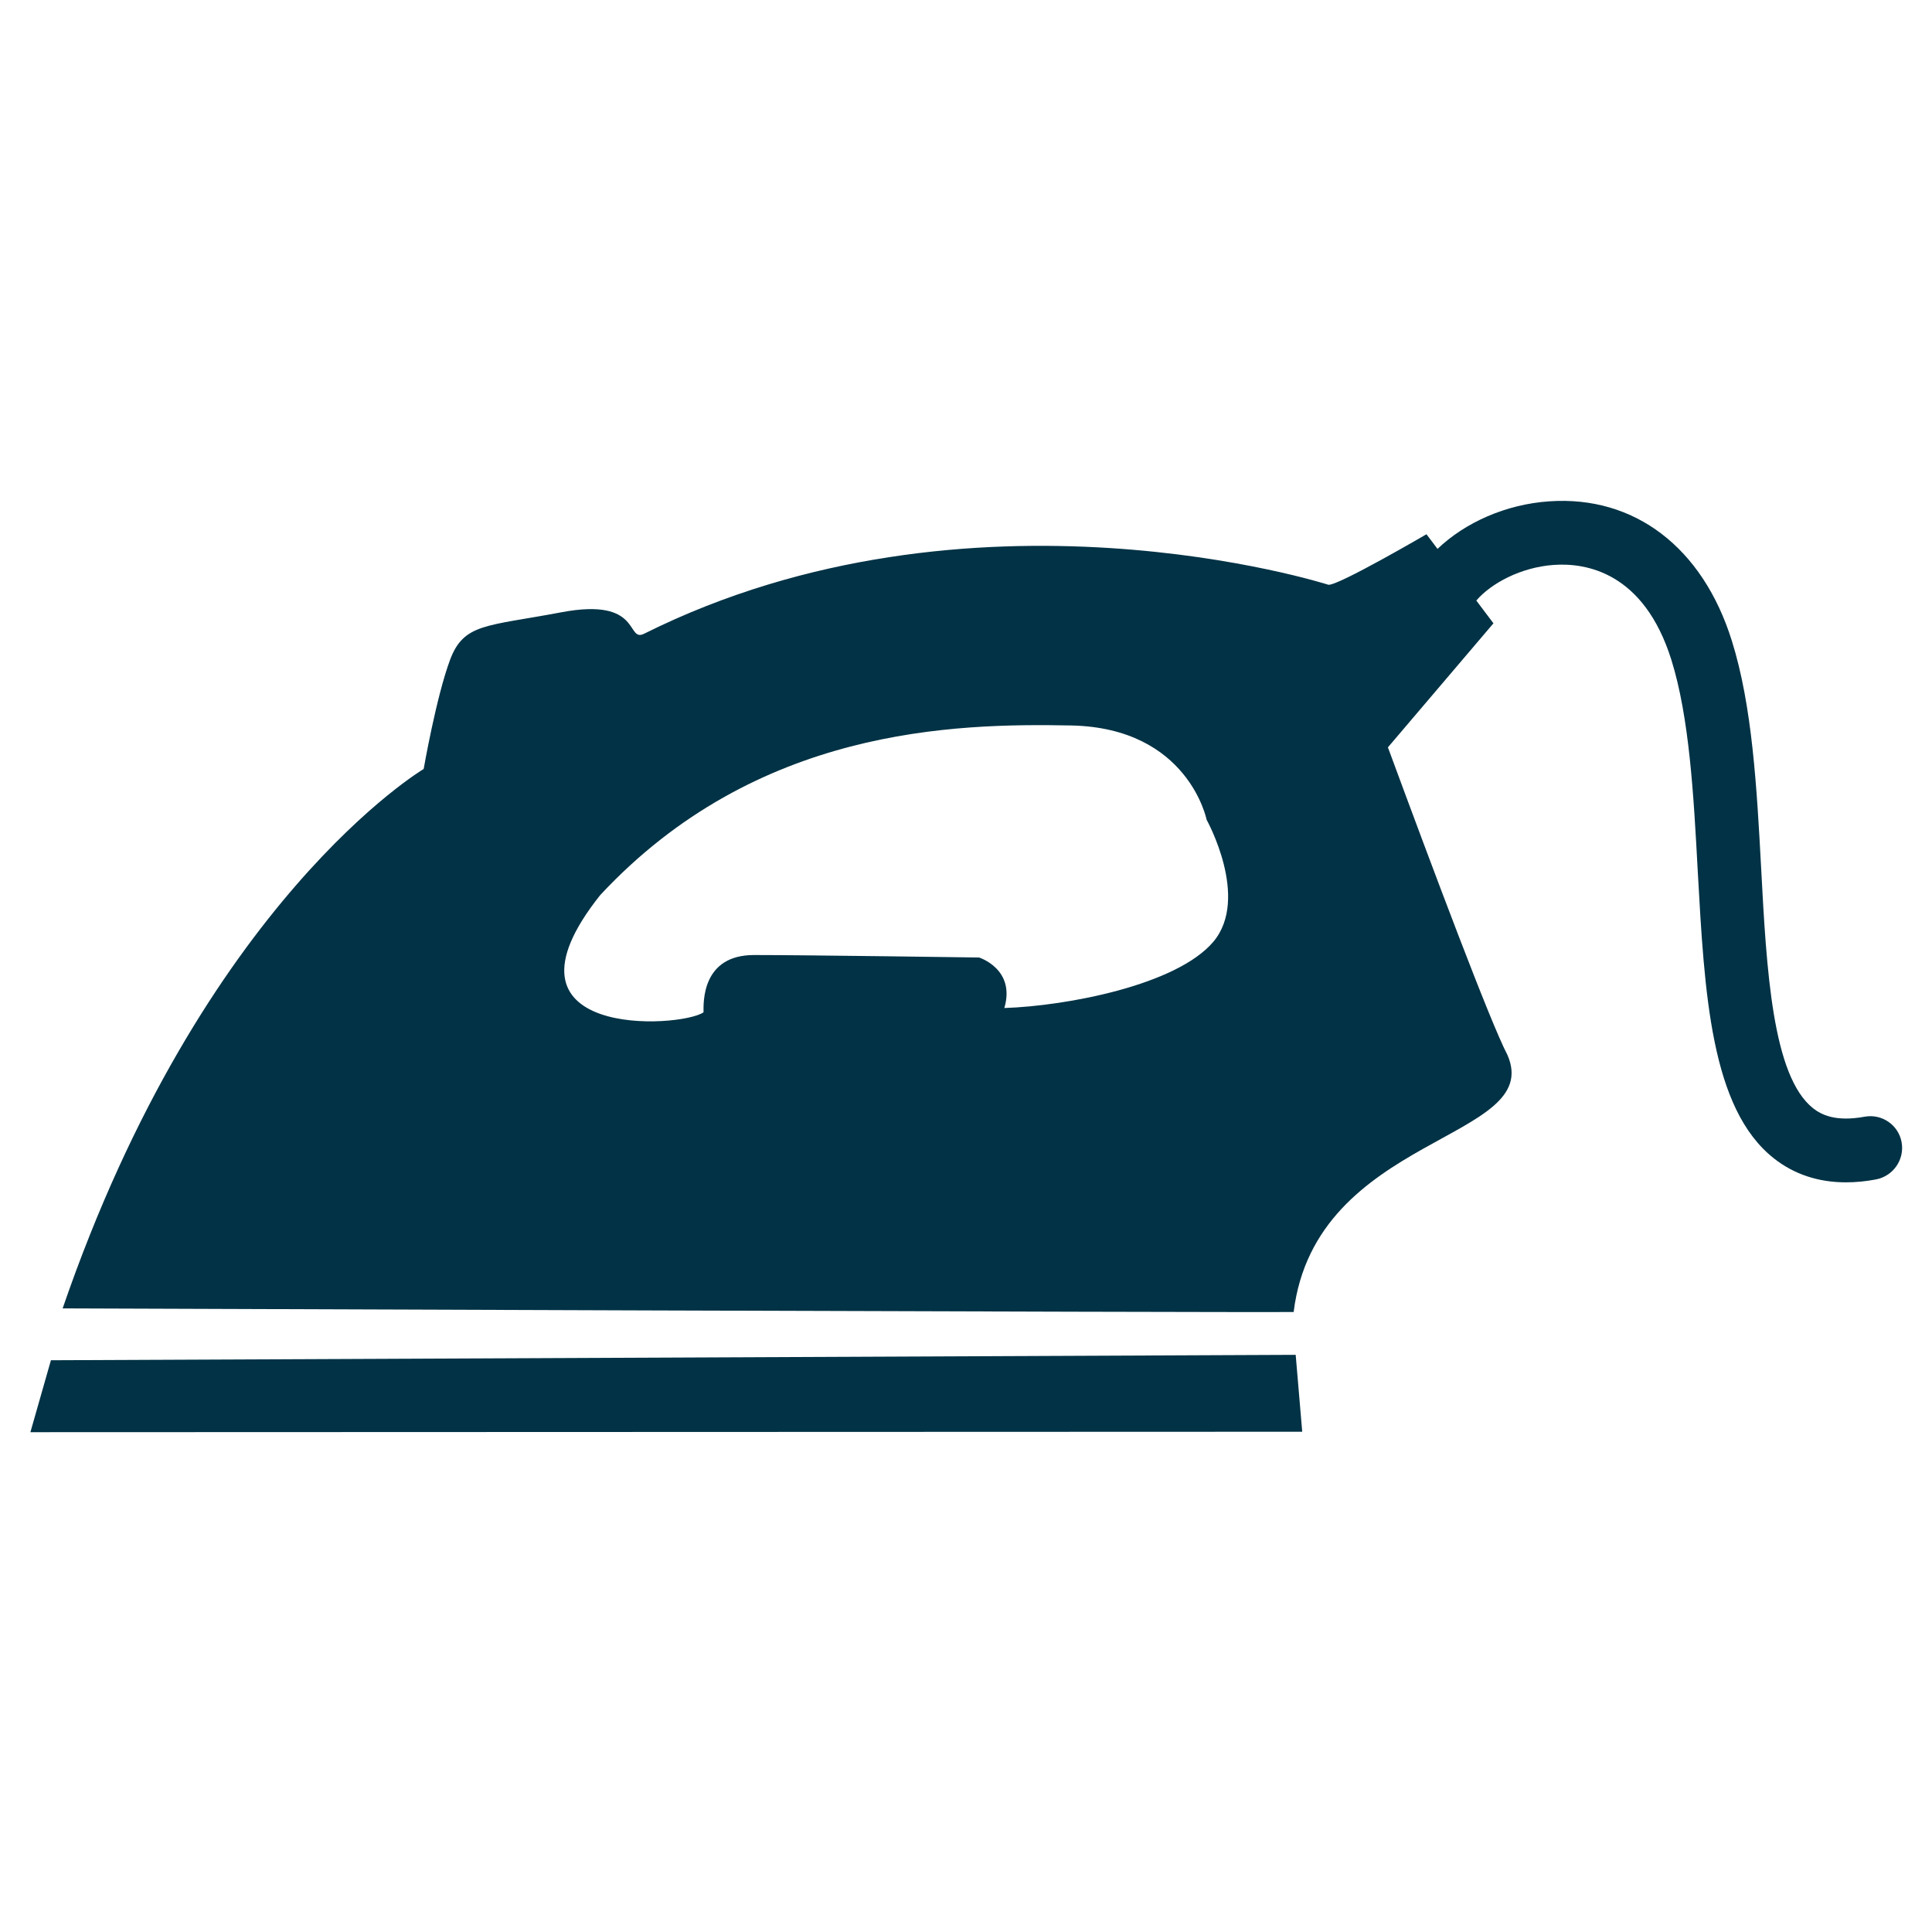 <?xml version="1.0" encoding="UTF-8" standalone="no"?> <svg xmlns="http://www.w3.org/2000/svg" xmlns:xlink="http://www.w3.org/1999/xlink" xmlns:serif="http://www.serif.com/" width="100%" height="100%" viewBox="0 0 64 64" version="1.1" xml:space="preserve" style="fill-rule:evenodd;clip-rule:evenodd;stroke-linejoin:round;stroke-miterlimit:2;"> <g transform="matrix(0.747,0,0,0.747,-125.983,-287.325)"> <path d="M170.91,444.96L170,448.15L226.4,448.13L226.11,444.72L170.91,444.96Z" style="fill:rgb(1,50,69);fill-rule:nonzero;"></path> </g> <g transform="matrix(0.747,0,0,0.747,-125.983,-287.325)"> <path d="M252.98,435.29C252.84,434.52 252.1,434.02 251.34,434.16C250.03,434.4 249.41,434.06 249.06,433.79C247.25,432.36 246.99,427.66 246.75,423.11C246.56,419.59 246.36,415.94 245.45,413.05C244.16,408.92 241.14,406.61 237.36,406.87C235.42,407 233.61,407.82 232.4,408.98L231.91,408.33C231.91,408.33 227.97,410.63 227.56,410.57C227.56,410.57 211.73,405.5 197.22,412.74C196.4,413.15 197.15,411.11 193.55,411.79C190.22,412.42 189.22,412.27 188.61,413.9C188,415.53 187.44,418.74 187.44,418.74C187.44,418.74 177.66,424.54 171.43,442.66C171.43,442.66 223.07,442.85 226.02,442.82C227,434.91 237.17,435.24 235.5,431.42C234.76,430.02 232.21,423.23 230.2,417.78L234.88,412.28L234.12,411.27C234.77,410.51 236.1,409.79 237.56,409.69C238.98,409.59 241.55,410.01 242.77,413.9C243.57,416.46 243.76,419.92 243.94,423.27C244.24,428.68 244.51,433.8 247.32,436.01C248.21,436.71 249.28,437.07 250.51,437.07C250.94,437.07 251.38,437.03 251.85,436.94C252.61,436.79 253.12,436.06 252.98,435.29ZM222.46,426.4C220.83,428.33 215.94,429.25 213.19,429.34C213.7,427.61 212.07,427.1 212.07,427.1C212.07,427.1 204.43,426.99 202.09,426.99C199.75,426.99 199.85,429.13 199.85,429.53C198.83,430.24 190.17,430.74 195.27,424.33C202.2,416.9 210.96,416.71 216.16,416.81C221.35,416.92 222.16,420.99 222.16,420.99C222.16,420.99 224.09,424.46 222.46,426.4Z" style="fill:rgb(1,50,69);fill-rule:nonzero;"></path> </g> </svg> 